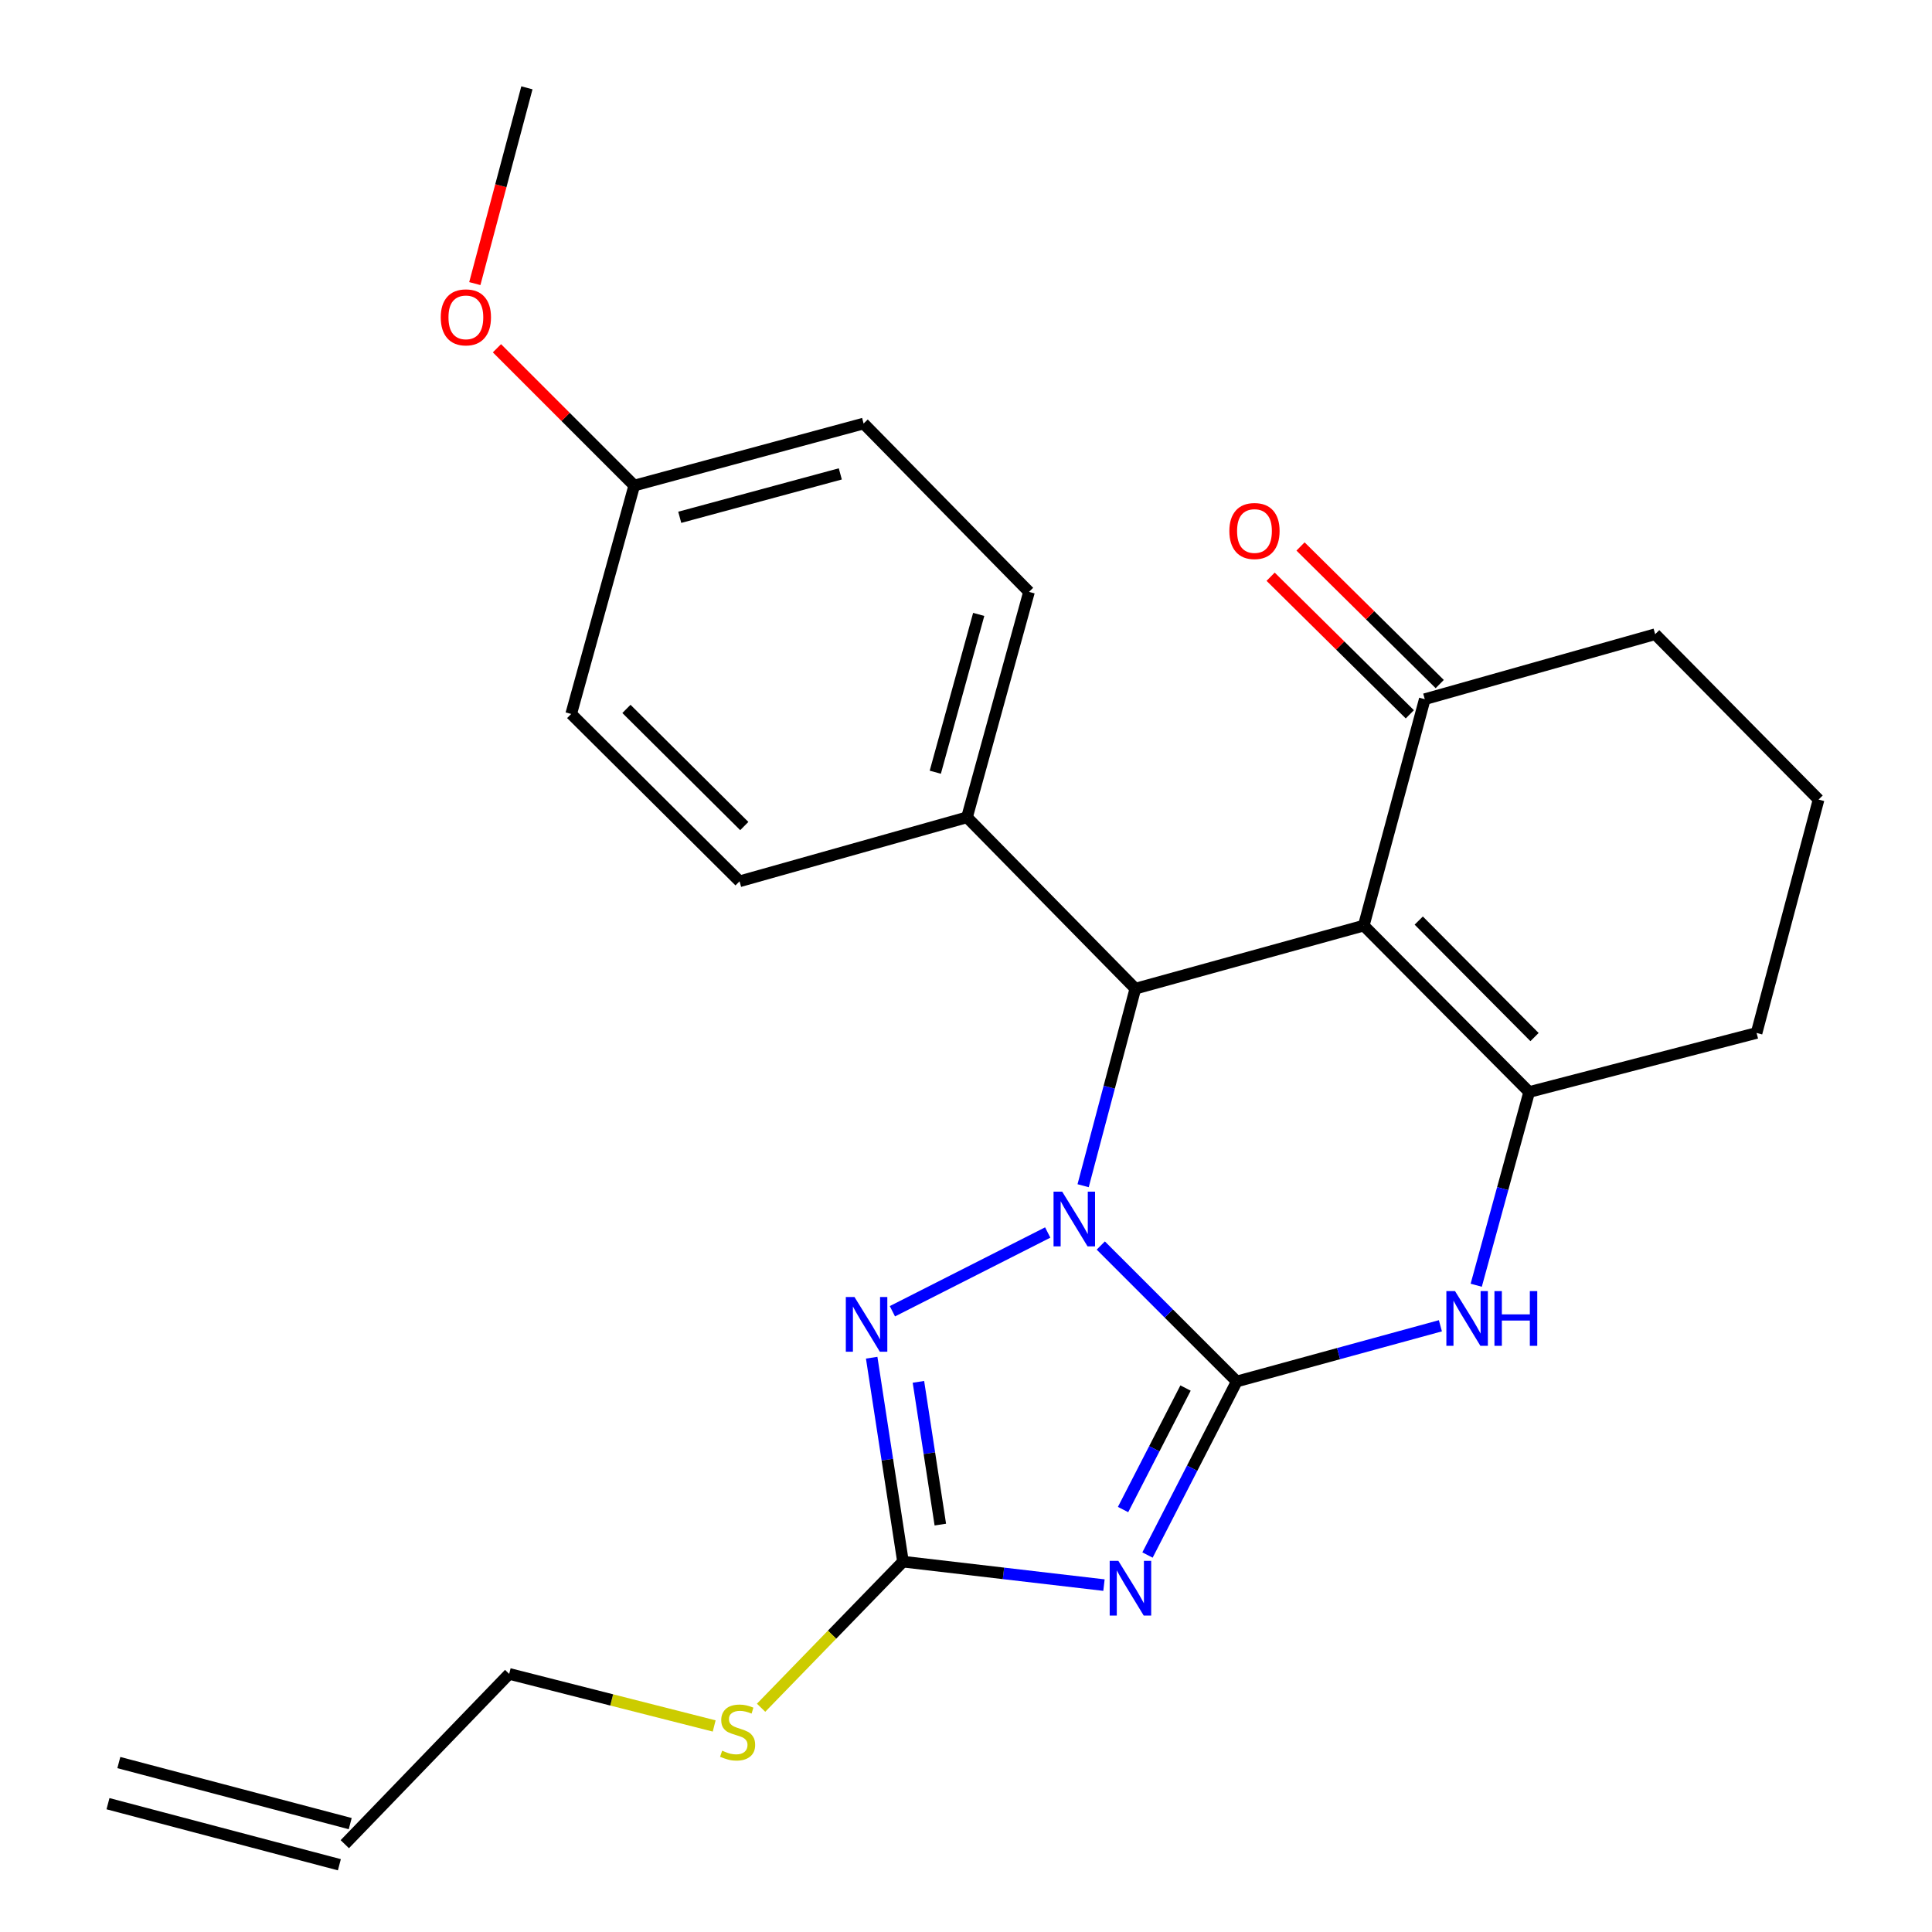 <?xml version='1.0' encoding='iso-8859-1'?>
<svg version='1.1' baseProfile='full'
              xmlns='http://www.w3.org/2000/svg'
                      xmlns:rdkit='http://www.rdkit.org/xml'
                      xmlns:xlink='http://www.w3.org/1999/xlink'
                  xml:space='preserve'
width='1000px' height='1000px' viewBox='0 0 1000 1000'>
<!-- END OF HEADER -->
<rect style='opacity:1.0;fill:#FFFFFF;stroke:none' width='1000' height='1000' x='0' y='0'> </rect>
<path class='bond-0' d='M 640.141,715.042 L 604.953,679.86' style='fill:none;fill-rule:evenodd;stroke:#000000;stroke-width:6px;stroke-linecap:butt;stroke-linejoin:miter;stroke-opacity:1' />
<path class='bond-0' d='M 604.953,679.86 L 569.766,644.678' style='fill:none;fill-rule:evenodd;stroke:#0000FF;stroke-width:6px;stroke-linecap:butt;stroke-linejoin:miter;stroke-opacity:1' />
<path class='bond-1' d='M 640.141,715.042 L 617.042,759.961' style='fill:none;fill-rule:evenodd;stroke:#000000;stroke-width:6px;stroke-linecap:butt;stroke-linejoin:miter;stroke-opacity:1' />
<path class='bond-1' d='M 617.042,759.961 L 593.943,804.881' style='fill:none;fill-rule:evenodd;stroke:#0000FF;stroke-width:6px;stroke-linecap:butt;stroke-linejoin:miter;stroke-opacity:1' />
<path class='bond-1' d='M 613.632,718.45 L 597.463,749.894' style='fill:none;fill-rule:evenodd;stroke:#000000;stroke-width:6px;stroke-linecap:butt;stroke-linejoin:miter;stroke-opacity:1' />
<path class='bond-1' d='M 597.463,749.894 L 581.294,781.337' style='fill:none;fill-rule:evenodd;stroke:#0000FF;stroke-width:6px;stroke-linecap:butt;stroke-linejoin:miter;stroke-opacity:1' />
<path class='bond-6' d='M 640.141,715.042 L 692.844,700.629' style='fill:none;fill-rule:evenodd;stroke:#000000;stroke-width:6px;stroke-linecap:butt;stroke-linejoin:miter;stroke-opacity:1' />
<path class='bond-6' d='M 692.844,700.629 L 745.548,686.217' style='fill:none;fill-rule:evenodd;stroke:#0000FF;stroke-width:6px;stroke-linecap:butt;stroke-linejoin:miter;stroke-opacity:1' />
<path class='bond-3' d='M 560.624,613.724 L 574.141,562.726' style='fill:none;fill-rule:evenodd;stroke:#0000FF;stroke-width:6px;stroke-linecap:butt;stroke-linejoin:miter;stroke-opacity:1' />
<path class='bond-3' d='M 574.141,562.726 L 587.658,511.729' style='fill:none;fill-rule:evenodd;stroke:#000000;stroke-width:6px;stroke-linecap:butt;stroke-linejoin:miter;stroke-opacity:1' />
<path class='bond-4' d='M 542.3,637.941 L 461.901,678.702' style='fill:none;fill-rule:evenodd;stroke:#0000FF;stroke-width:6px;stroke-linecap:butt;stroke-linejoin:miter;stroke-opacity:1' />
<path class='bond-7' d='M 571.411,820.449 L 519.396,814.375' style='fill:none;fill-rule:evenodd;stroke:#0000FF;stroke-width:6px;stroke-linecap:butt;stroke-linejoin:miter;stroke-opacity:1' />
<path class='bond-7' d='M 519.396,814.375 L 467.38,808.302' style='fill:none;fill-rule:evenodd;stroke:#000000;stroke-width:6px;stroke-linecap:butt;stroke-linejoin:miter;stroke-opacity:1' />
<path class='bond-2' d='M 705.881,479.085 L 791.497,565.227' style='fill:none;fill-rule:evenodd;stroke:#000000;stroke-width:6px;stroke-linecap:butt;stroke-linejoin:miter;stroke-opacity:1' />
<path class='bond-2' d='M 734.338,476.487 L 794.269,536.786' style='fill:none;fill-rule:evenodd;stroke:#000000;stroke-width:6px;stroke-linecap:butt;stroke-linejoin:miter;stroke-opacity:1' />
<path class='bond-8' d='M 705.881,479.085 L 737.461,361.902' style='fill:none;fill-rule:evenodd;stroke:#000000;stroke-width:6px;stroke-linecap:butt;stroke-linejoin:miter;stroke-opacity:1' />
<path class='bond-26' d='M 705.881,479.085 L 587.658,511.729' style='fill:none;fill-rule:evenodd;stroke:#000000;stroke-width:6px;stroke-linecap:butt;stroke-linejoin:miter;stroke-opacity:1' />
<path class='bond-9' d='M 587.658,511.729 L 500.514,423.044' style='fill:none;fill-rule:evenodd;stroke:#000000;stroke-width:6px;stroke-linecap:butt;stroke-linejoin:miter;stroke-opacity:1' />
<path class='bond-25' d='M 451.182,702.747 L 459.281,755.524' style='fill:none;fill-rule:evenodd;stroke:#0000FF;stroke-width:6px;stroke-linecap:butt;stroke-linejoin:miter;stroke-opacity:1' />
<path class='bond-25' d='M 459.281,755.524 L 467.38,808.302' style='fill:none;fill-rule:evenodd;stroke:#000000;stroke-width:6px;stroke-linecap:butt;stroke-linejoin:miter;stroke-opacity:1' />
<path class='bond-25' d='M 475.373,715.241 L 481.042,752.185' style='fill:none;fill-rule:evenodd;stroke:#0000FF;stroke-width:6px;stroke-linecap:butt;stroke-linejoin:miter;stroke-opacity:1' />
<path class='bond-25' d='M 481.042,752.185 L 486.711,789.129' style='fill:none;fill-rule:evenodd;stroke:#000000;stroke-width:6px;stroke-linecap:butt;stroke-linejoin:miter;stroke-opacity:1' />
<path class='bond-5' d='M 791.497,565.227 L 777.794,615.232' style='fill:none;fill-rule:evenodd;stroke:#000000;stroke-width:6px;stroke-linecap:butt;stroke-linejoin:miter;stroke-opacity:1' />
<path class='bond-5' d='M 777.794,615.232 L 764.091,665.236' style='fill:none;fill-rule:evenodd;stroke:#0000FF;stroke-width:6px;stroke-linecap:butt;stroke-linejoin:miter;stroke-opacity:1' />
<path class='bond-16' d='M 791.497,565.227 L 909.206,534.65' style='fill:none;fill-rule:evenodd;stroke:#000000;stroke-width:6px;stroke-linecap:butt;stroke-linejoin:miter;stroke-opacity:1' />
<path class='bond-10' d='M 467.38,808.302 L 430.661,846.113' style='fill:none;fill-rule:evenodd;stroke:#000000;stroke-width:6px;stroke-linecap:butt;stroke-linejoin:miter;stroke-opacity:1' />
<path class='bond-10' d='M 430.661,846.113 L 393.941,883.924' style='fill:none;fill-rule:evenodd;stroke:#CCCC00;stroke-width:6px;stroke-linecap:butt;stroke-linejoin:miter;stroke-opacity:1' />
<path class='bond-11' d='M 745.199,354.073 L 709.175,318.464' style='fill:none;fill-rule:evenodd;stroke:#000000;stroke-width:6px;stroke-linecap:butt;stroke-linejoin:miter;stroke-opacity:1' />
<path class='bond-11' d='M 709.175,318.464 L 673.151,282.854' style='fill:none;fill-rule:evenodd;stroke:#FF0000;stroke-width:6px;stroke-linecap:butt;stroke-linejoin:miter;stroke-opacity:1' />
<path class='bond-11' d='M 729.723,369.731 L 693.698,334.121' style='fill:none;fill-rule:evenodd;stroke:#000000;stroke-width:6px;stroke-linecap:butt;stroke-linejoin:miter;stroke-opacity:1' />
<path class='bond-11' d='M 693.698,334.121 L 657.674,298.512' style='fill:none;fill-rule:evenodd;stroke:#FF0000;stroke-width:6px;stroke-linecap:butt;stroke-linejoin:miter;stroke-opacity:1' />
<path class='bond-27' d='M 737.461,361.902 L 856.711,328.267' style='fill:none;fill-rule:evenodd;stroke:#000000;stroke-width:6px;stroke-linecap:butt;stroke-linejoin:miter;stroke-opacity:1' />
<path class='bond-12' d='M 500.514,423.044 L 532.62,306.35' style='fill:none;fill-rule:evenodd;stroke:#000000;stroke-width:6px;stroke-linecap:butt;stroke-linejoin:miter;stroke-opacity:1' />
<path class='bond-12' d='M 484.103,399.7 L 506.577,318.014' style='fill:none;fill-rule:evenodd;stroke:#000000;stroke-width:6px;stroke-linecap:butt;stroke-linejoin:miter;stroke-opacity:1' />
<path class='bond-13' d='M 500.514,423.044 L 382.792,456.165' style='fill:none;fill-rule:evenodd;stroke:#000000;stroke-width:6px;stroke-linecap:butt;stroke-linejoin:miter;stroke-opacity:1' />
<path class='bond-22' d='M 369.66,893.355 L 316.607,879.877' style='fill:none;fill-rule:evenodd;stroke:#CCCC00;stroke-width:6px;stroke-linecap:butt;stroke-linejoin:miter;stroke-opacity:1' />
<path class='bond-22' d='M 316.607,879.877 L 263.554,866.398' style='fill:none;fill-rule:evenodd;stroke:#000000;stroke-width:6px;stroke-linecap:butt;stroke-linejoin:miter;stroke-opacity:1' />
<path class='bond-18' d='M 532.62,306.35 L 447.004,219.218' style='fill:none;fill-rule:evenodd;stroke:#000000;stroke-width:6px;stroke-linecap:butt;stroke-linejoin:miter;stroke-opacity:1' />
<path class='bond-19' d='M 382.792,456.165 L 295.648,369.546' style='fill:none;fill-rule:evenodd;stroke:#000000;stroke-width:6px;stroke-linecap:butt;stroke-linejoin:miter;stroke-opacity:1' />
<path class='bond-19' d='M 385.241,427.558 L 324.24,366.925' style='fill:none;fill-rule:evenodd;stroke:#000000;stroke-width:6px;stroke-linecap:butt;stroke-linejoin:miter;stroke-opacity:1' />
<path class='bond-14' d='M 178.464,954.545 L 263.554,866.398' style='fill:none;fill-rule:evenodd;stroke:#000000;stroke-width:6px;stroke-linecap:butt;stroke-linejoin:miter;stroke-opacity:1' />
<path class='bond-15' d='M 181.273,943.902 L 61.509,912.298' style='fill:none;fill-rule:evenodd;stroke:#000000;stroke-width:6px;stroke-linecap:butt;stroke-linejoin:miter;stroke-opacity:1' />
<path class='bond-15' d='M 175.656,965.189 L 55.892,933.584' style='fill:none;fill-rule:evenodd;stroke:#000000;stroke-width:6px;stroke-linecap:butt;stroke-linejoin:miter;stroke-opacity:1' />
<path class='bond-23' d='M 909.206,534.65 L 941.299,413.858' style='fill:none;fill-rule:evenodd;stroke:#000000;stroke-width:6px;stroke-linecap:butt;stroke-linejoin:miter;stroke-opacity:1' />
<path class='bond-17' d='M 328.28,251.323 L 295.648,369.546' style='fill:none;fill-rule:evenodd;stroke:#000000;stroke-width:6px;stroke-linecap:butt;stroke-linejoin:miter;stroke-opacity:1' />
<path class='bond-20' d='M 328.28,251.323 L 292.748,215.792' style='fill:none;fill-rule:evenodd;stroke:#000000;stroke-width:6px;stroke-linecap:butt;stroke-linejoin:miter;stroke-opacity:1' />
<path class='bond-20' d='M 292.748,215.792 L 257.216,180.26' style='fill:none;fill-rule:evenodd;stroke:#FF0000;stroke-width:6px;stroke-linecap:butt;stroke-linejoin:miter;stroke-opacity:1' />
<path class='bond-28' d='M 328.28,251.323 L 447.004,219.218' style='fill:none;fill-rule:evenodd;stroke:#000000;stroke-width:6px;stroke-linecap:butt;stroke-linejoin:miter;stroke-opacity:1' />
<path class='bond-28' d='M 351.835,267.76 L 434.942,245.285' style='fill:none;fill-rule:evenodd;stroke:#000000;stroke-width:6px;stroke-linecap:butt;stroke-linejoin:miter;stroke-opacity:1' />
<path class='bond-24' d='M 245.763,146.788 L 259.245,96.121' style='fill:none;fill-rule:evenodd;stroke:#FF0000;stroke-width:6px;stroke-linecap:butt;stroke-linejoin:miter;stroke-opacity:1' />
<path class='bond-24' d='M 259.245,96.121 L 272.727,45.455' style='fill:none;fill-rule:evenodd;stroke:#000000;stroke-width:6px;stroke-linecap:butt;stroke-linejoin:miter;stroke-opacity:1' />
<path class='bond-21' d='M 856.711,328.267 L 941.299,413.858' style='fill:none;fill-rule:evenodd;stroke:#000000;stroke-width:6px;stroke-linecap:butt;stroke-linejoin:miter;stroke-opacity:1' />
<path  class='atom-1' d='M 549.794 616.807
L 559.074 631.807
Q 559.994 633.287, 561.474 635.967
Q 562.954 638.647, 563.034 638.807
L 563.034 616.807
L 566.794 616.807
L 566.794 645.127
L 562.914 645.127
L 552.954 628.727
Q 551.794 626.807, 550.554 624.607
Q 549.354 622.407, 548.994 621.727
L 548.994 645.127
L 545.314 645.127
L 545.314 616.807
L 549.794 616.807
' fill='#0000FF'/>
<path  class='atom-2' d='M 578.854 807.889
L 588.134 822.889
Q 589.054 824.369, 590.534 827.049
Q 592.014 829.729, 592.094 829.889
L 592.094 807.889
L 595.854 807.889
L 595.854 836.209
L 591.974 836.209
L 582.014 819.809
Q 580.854 817.889, 579.614 815.689
Q 578.414 813.489, 578.054 812.809
L 578.054 836.209
L 574.374 836.209
L 574.374 807.889
L 578.854 807.889
' fill='#0000FF'/>
<path  class='atom-5' d='M 442.273 671.32
L 451.553 686.32
Q 452.473 687.8, 453.953 690.48
Q 455.433 693.16, 455.513 693.32
L 455.513 671.32
L 459.273 671.32
L 459.273 699.64
L 455.393 699.64
L 445.433 683.24
Q 444.273 681.32, 443.033 679.12
Q 441.833 676.92, 441.473 676.24
L 441.473 699.64
L 437.793 699.64
L 437.793 671.32
L 442.273 671.32
' fill='#0000FF'/>
<path  class='atom-7' d='M 753.119 668.275
L 762.399 683.275
Q 763.319 684.755, 764.799 687.435
Q 766.279 690.115, 766.359 690.275
L 766.359 668.275
L 770.119 668.275
L 770.119 696.595
L 766.239 696.595
L 756.279 680.195
Q 755.119 678.275, 753.879 676.075
Q 752.679 673.875, 752.319 673.195
L 752.319 696.595
L 748.639 696.595
L 748.639 668.275
L 753.119 668.275
' fill='#0000FF'/>
<path  class='atom-7' d='M 773.519 668.275
L 777.359 668.275
L 777.359 680.315
L 791.839 680.315
L 791.839 668.275
L 795.679 668.275
L 795.679 696.595
L 791.839 696.595
L 791.839 683.515
L 777.359 683.515
L 777.359 696.595
L 773.519 696.595
L 773.519 668.275
' fill='#0000FF'/>
<path  class='atom-11' d='M 373.789 906.157
Q 374.109 906.277, 375.429 906.837
Q 376.749 907.397, 378.189 907.757
Q 379.669 908.077, 381.109 908.077
Q 383.789 908.077, 385.349 906.797
Q 386.909 905.477, 386.909 903.197
Q 386.909 901.637, 386.109 900.677
Q 385.349 899.717, 384.149 899.197
Q 382.949 898.677, 380.949 898.077
Q 378.429 897.317, 376.909 896.597
Q 375.429 895.877, 374.349 894.357
Q 373.309 892.837, 373.309 890.277
Q 373.309 886.717, 375.709 884.517
Q 378.149 882.317, 382.949 882.317
Q 386.229 882.317, 389.949 883.877
L 389.029 886.957
Q 385.629 885.557, 383.069 885.557
Q 380.309 885.557, 378.789 886.717
Q 377.269 887.837, 377.309 889.797
Q 377.309 891.317, 378.069 892.237
Q 378.869 893.157, 379.989 893.677
Q 381.149 894.197, 383.069 894.797
Q 385.629 895.597, 387.149 896.397
Q 388.669 897.197, 389.749 898.837
Q 390.869 900.437, 390.869 903.197
Q 390.869 907.117, 388.229 909.237
Q 385.629 911.317, 381.269 911.317
Q 378.749 911.317, 376.829 910.757
Q 374.949 910.237, 372.709 909.317
L 373.789 906.157
' fill='#CCCC00'/>
<path  class='atom-12' d='M 636.314 274.85
Q 636.314 268.05, 639.674 264.25
Q 643.034 260.45, 649.314 260.45
Q 655.594 260.45, 658.954 264.25
Q 662.314 268.05, 662.314 274.85
Q 662.314 281.73, 658.914 285.65
Q 655.514 289.53, 649.314 289.53
Q 643.074 289.53, 639.674 285.65
Q 636.314 281.77, 636.314 274.85
M 649.314 286.33
Q 653.634 286.33, 655.954 283.45
Q 658.314 280.53, 658.314 274.85
Q 658.314 269.29, 655.954 266.49
Q 653.634 263.65, 649.314 263.65
Q 644.994 263.65, 642.634 266.45
Q 640.314 269.25, 640.314 274.85
Q 640.314 280.57, 642.634 283.45
Q 644.994 286.33, 649.314 286.33
' fill='#FF0000'/>
<path  class='atom-21' d='M 228.135 164.259
Q 228.135 157.459, 231.495 153.659
Q 234.855 149.859, 241.135 149.859
Q 247.415 149.859, 250.775 153.659
Q 254.135 157.459, 254.135 164.259
Q 254.135 171.139, 250.735 175.059
Q 247.335 178.939, 241.135 178.939
Q 234.895 178.939, 231.495 175.059
Q 228.135 171.179, 228.135 164.259
M 241.135 175.739
Q 245.455 175.739, 247.775 172.859
Q 250.135 169.939, 250.135 164.259
Q 250.135 158.699, 247.775 155.899
Q 245.455 153.059, 241.135 153.059
Q 236.815 153.059, 234.455 155.859
Q 232.135 158.659, 232.135 164.259
Q 232.135 169.979, 234.455 172.859
Q 236.815 175.739, 241.135 175.739
' fill='#FF0000'/>
</svg>
